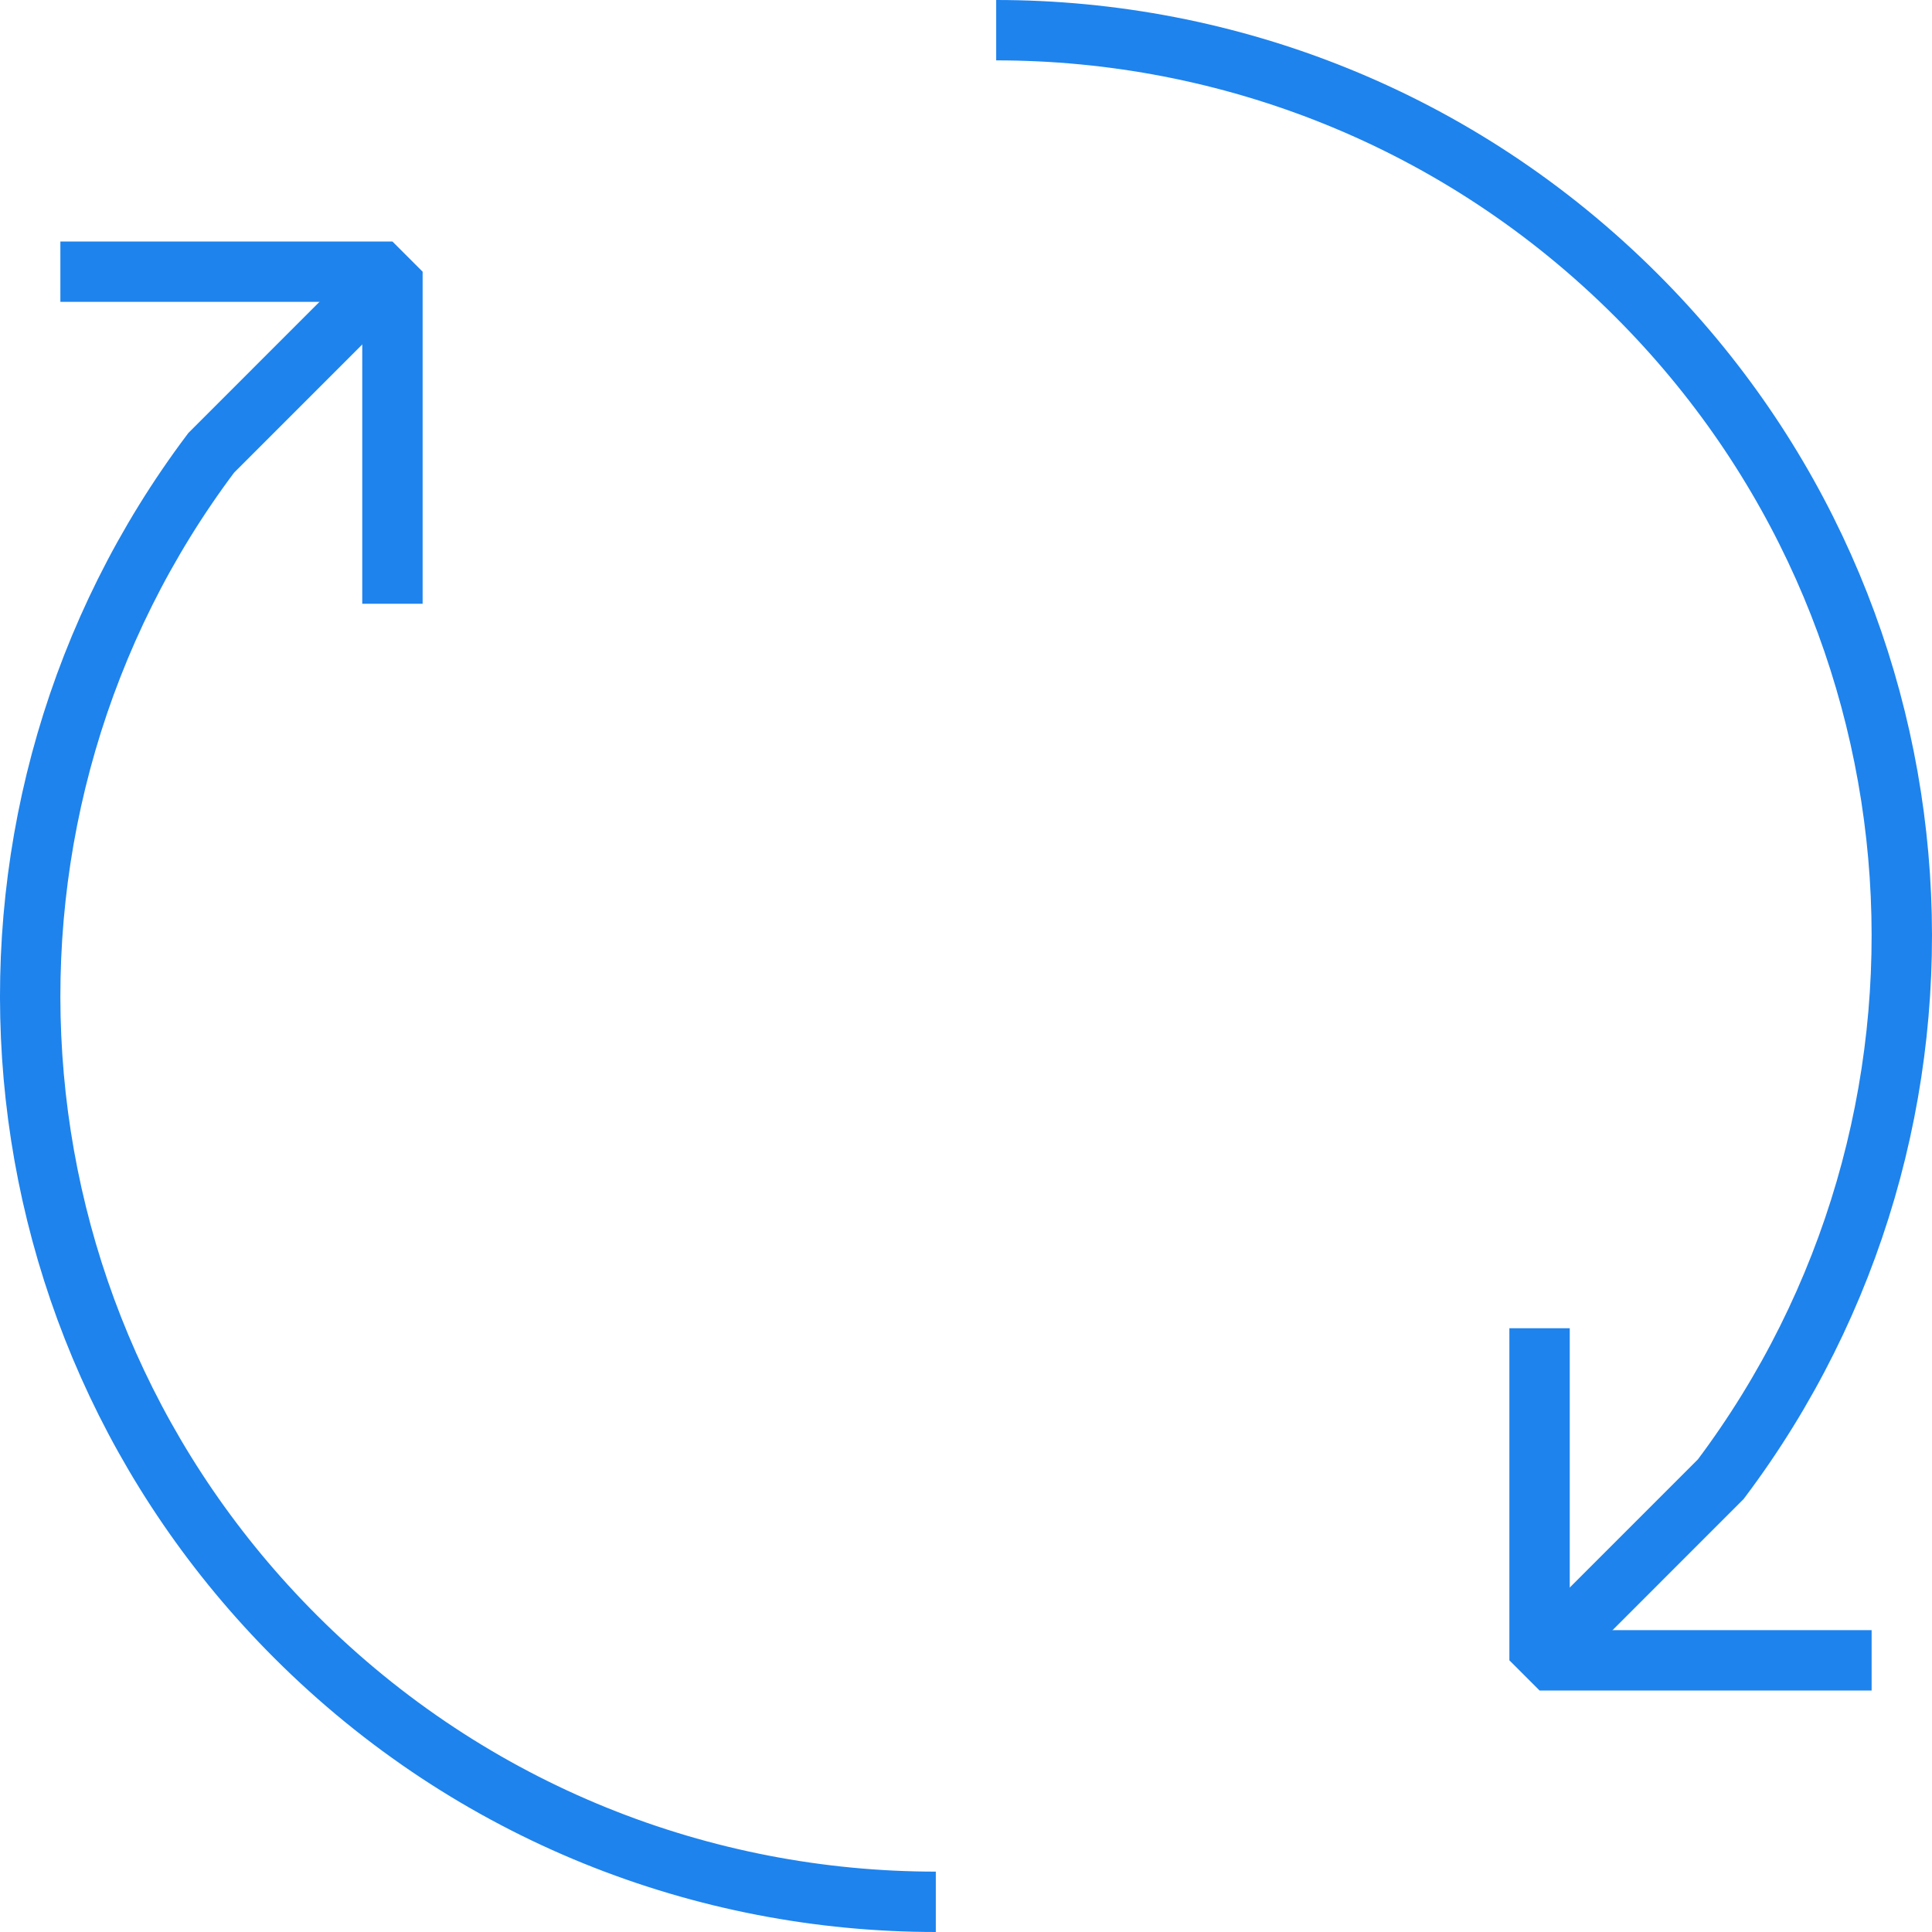 <?xml version="1.0" encoding="UTF-8"?> <svg xmlns="http://www.w3.org/2000/svg" xmlns:xlink="http://www.w3.org/1999/xlink" width="64px" height="64px" viewBox="0 0 64 64"><!-- Generator: Sketch 57.1 (83088) - https://sketch.com --><title>arrows_rotate</title><desc>Created with Sketch.</desc><g id="Page-1" stroke="none" stroke-width="1" fill="none" fill-rule="evenodd"><g id="JackRabbit" transform="translate(-366, -106)" stroke="#1E83EC" stroke-width="2"><g id="arrows_rotate" transform="translate(367, 107)"><path d="M32,0 C39.678,0 47.354,2.929 53.212,8.787 C63.91,19.484 64.841,36.248 56.003,48 L50.002,54.002" id="Path"></path><path d="M30,62 C22.322,62 14.646,59.071 8.788,53.213 C-1.91,42.516 -2.841,25.752 5.997,14 L11.998,7.998" id="Path"></path><polyline id="Path" stroke-linejoin="bevel" points="50 43 50 54 61 54"></polyline><polyline id="Path" stroke-linejoin="bevel" points="12 19 12 8 1 8"></polyline></g></g></g></svg> 